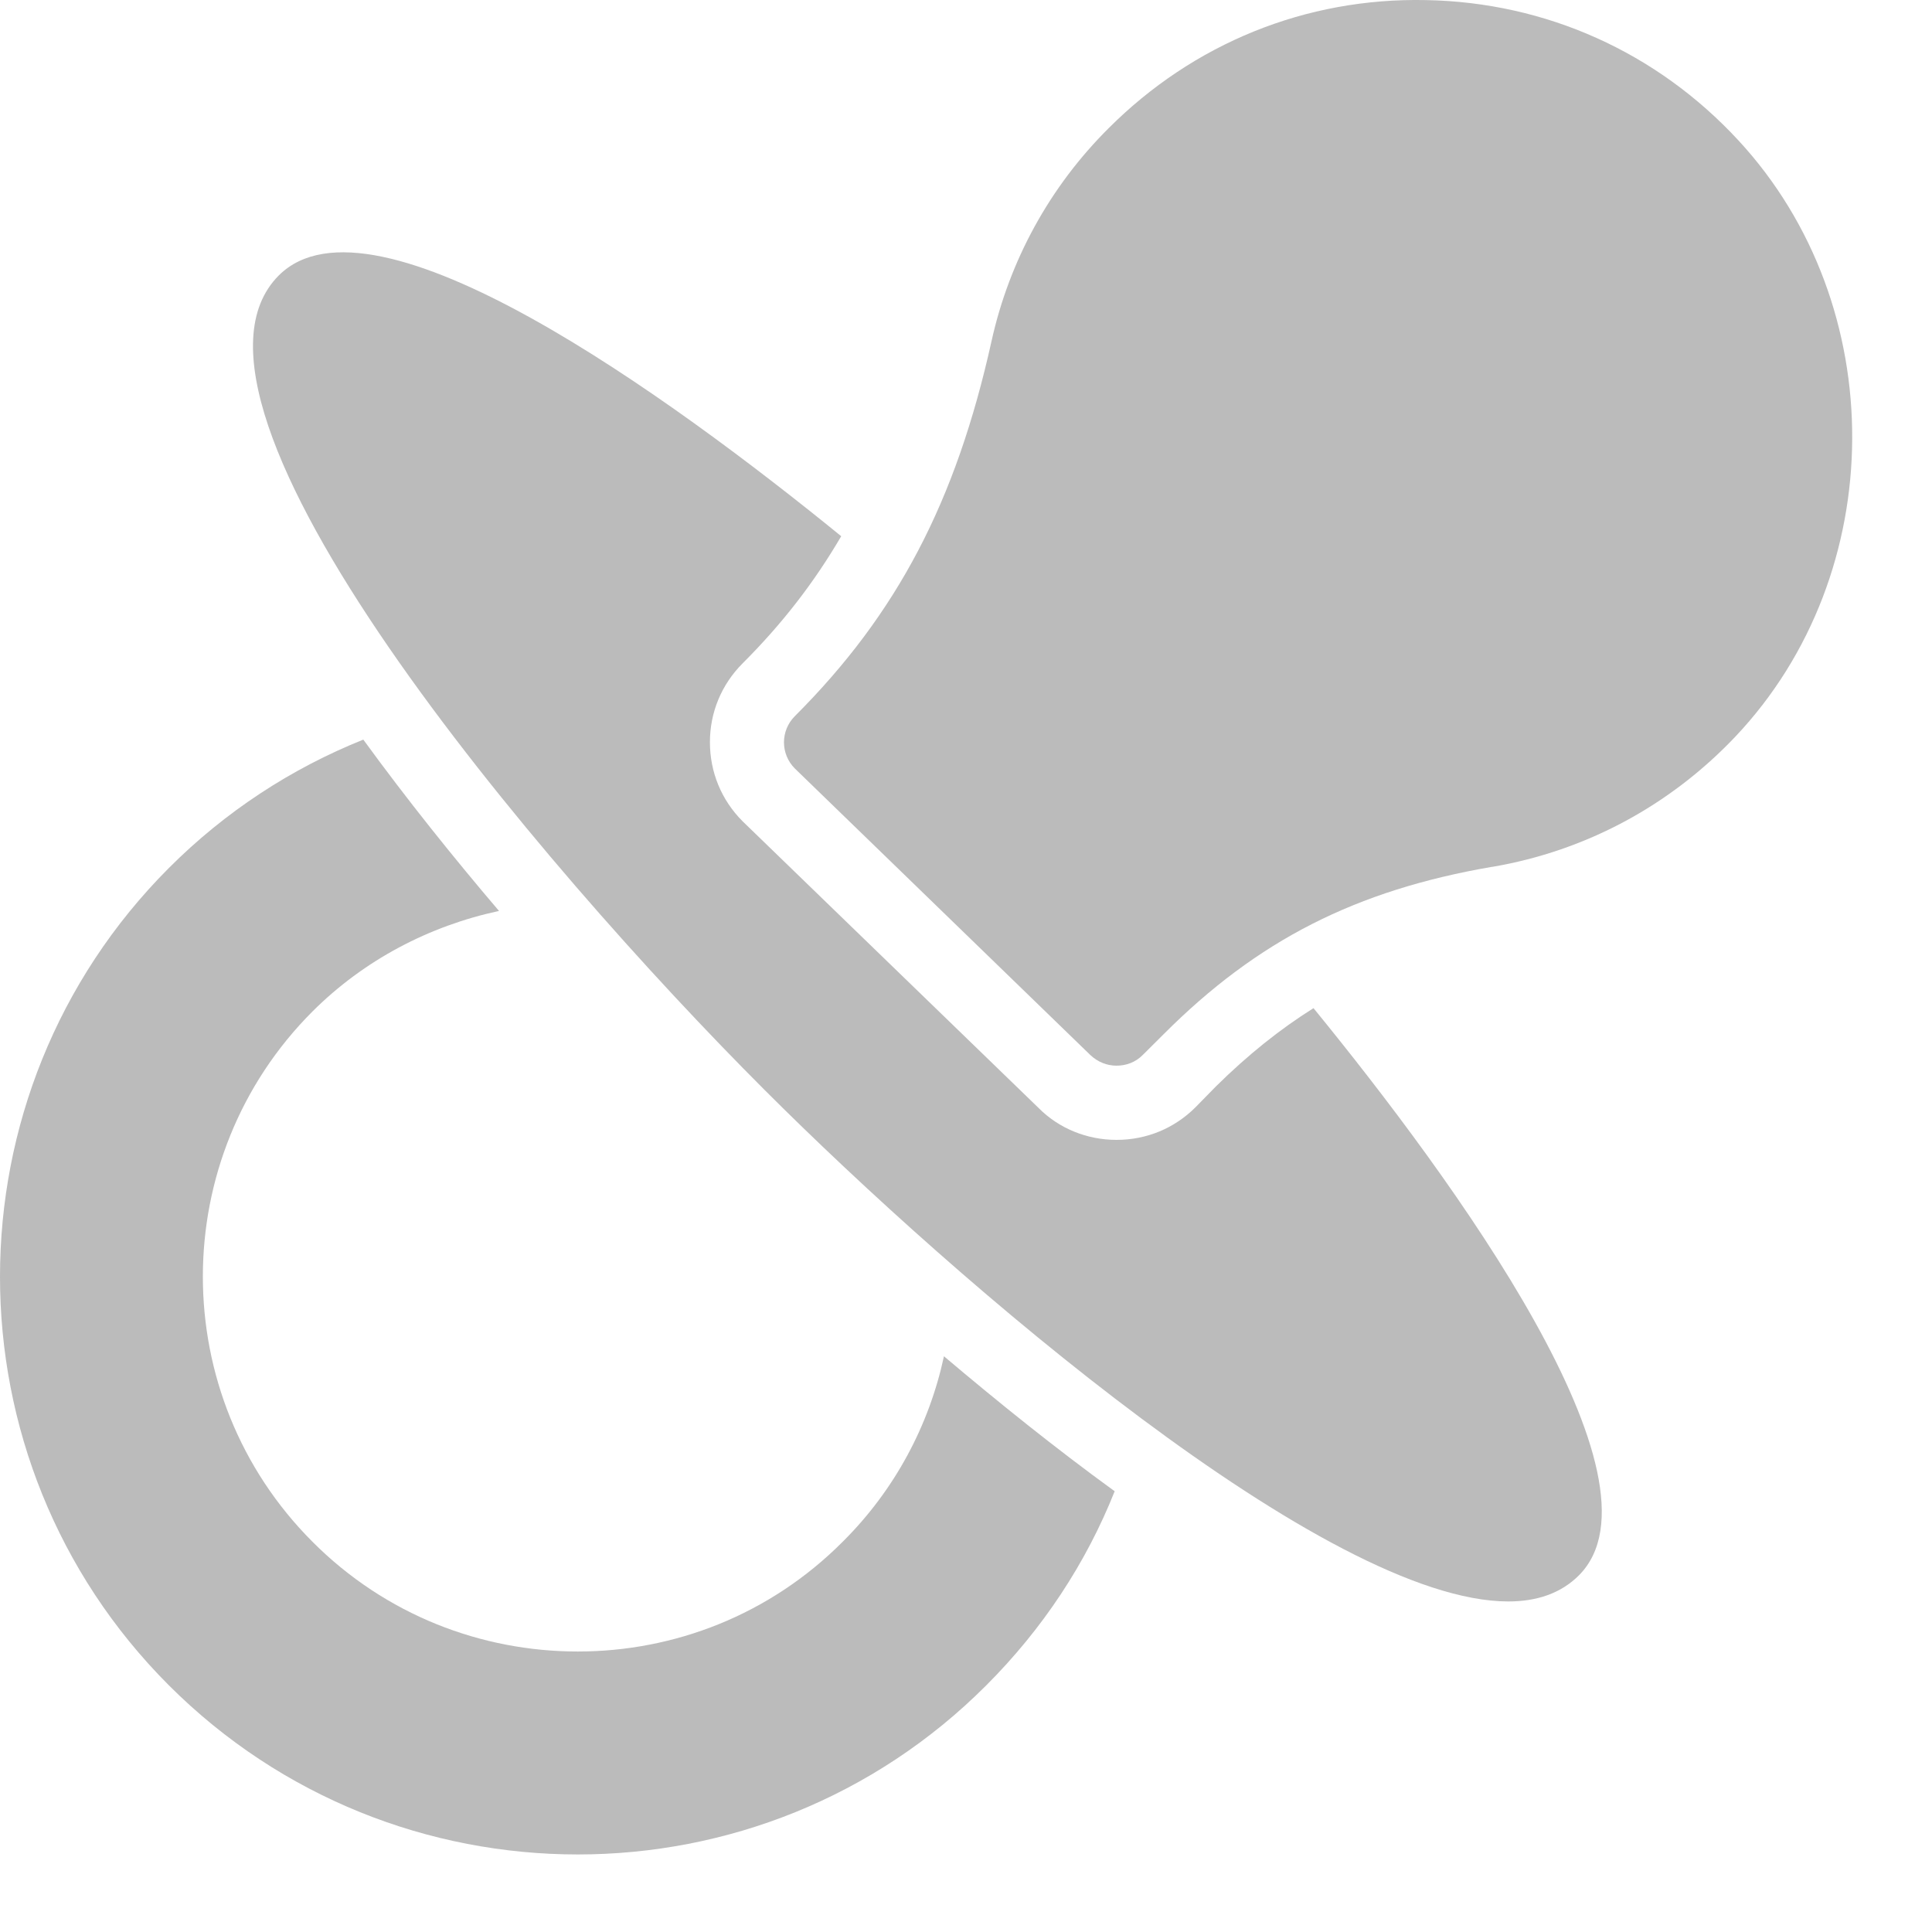<?xml version="1.0" encoding="UTF-8"?> <svg xmlns="http://www.w3.org/2000/svg" width="22" height="22" viewBox="0 0 22 22" fill="none"> <path d="M16.994 9.87C15.439 10.137 14.319 10.707 13.251 11.776L13.014 12.012C12.93 12.097 12.824 12.135 12.714 12.135C12.604 12.135 12.499 12.093 12.414 12.012L9.051 8.751C8.886 8.586 8.886 8.32 9.051 8.155C10.217 6.989 10.885 5.713 11.29 3.888C11.493 2.967 11.954 2.126 12.625 1.459C13.589 0.495 14.869 -0.028 16.238 0.001C17.602 0.026 18.866 0.593 19.795 1.598C21.535 3.478 21.523 6.525 19.761 8.388C19.017 9.173 18.058 9.689 16.994 9.871L16.994 9.87Z" fill="#BBBBBB"></path> <path d="M11.831 12.621C12.059 12.849 12.376 12.98 12.714 12.98C13.056 12.98 13.373 12.849 13.614 12.608L13.846 12.371C14.21 12.012 14.573 11.721 14.957 11.48C16.559 13.441 19.056 16.863 17.978 17.94C17.775 18.143 17.501 18.236 17.175 18.236C15.114 18.236 10.914 14.619 8.705 12.41C6.145 9.85 1.696 4.619 3.175 3.136C4.252 2.063 7.628 4.518 9.579 6.106C9.275 6.626 8.912 7.099 8.455 7.555C8.215 7.796 8.084 8.113 8.084 8.451C8.084 8.793 8.215 9.11 8.455 9.351L11.831 12.621Z" fill="#BBBBBB"></path> <path d="M5.683 10.373C4.889 10.543 4.146 10.931 3.558 11.518C1.894 13.183 1.894 15.891 3.558 17.556C4.391 18.392 5.485 18.806 6.579 18.806C7.673 18.806 8.763 18.392 9.596 17.556C10.191 16.965 10.58 16.229 10.749 15.444C11.353 15.955 12.012 16.487 12.693 16.981C12.367 17.801 11.873 18.549 11.231 19.191C9.95 20.475 8.265 21.117 6.579 21.117C4.893 21.117 3.207 20.475 1.923 19.191C-0.641 16.626 -0.641 12.452 1.923 9.884C2.565 9.241 3.317 8.751 4.137 8.422C4.635 9.106 5.168 9.77 5.683 10.374L5.683 10.373Z" fill="#BBBBBB"></path> </svg> 